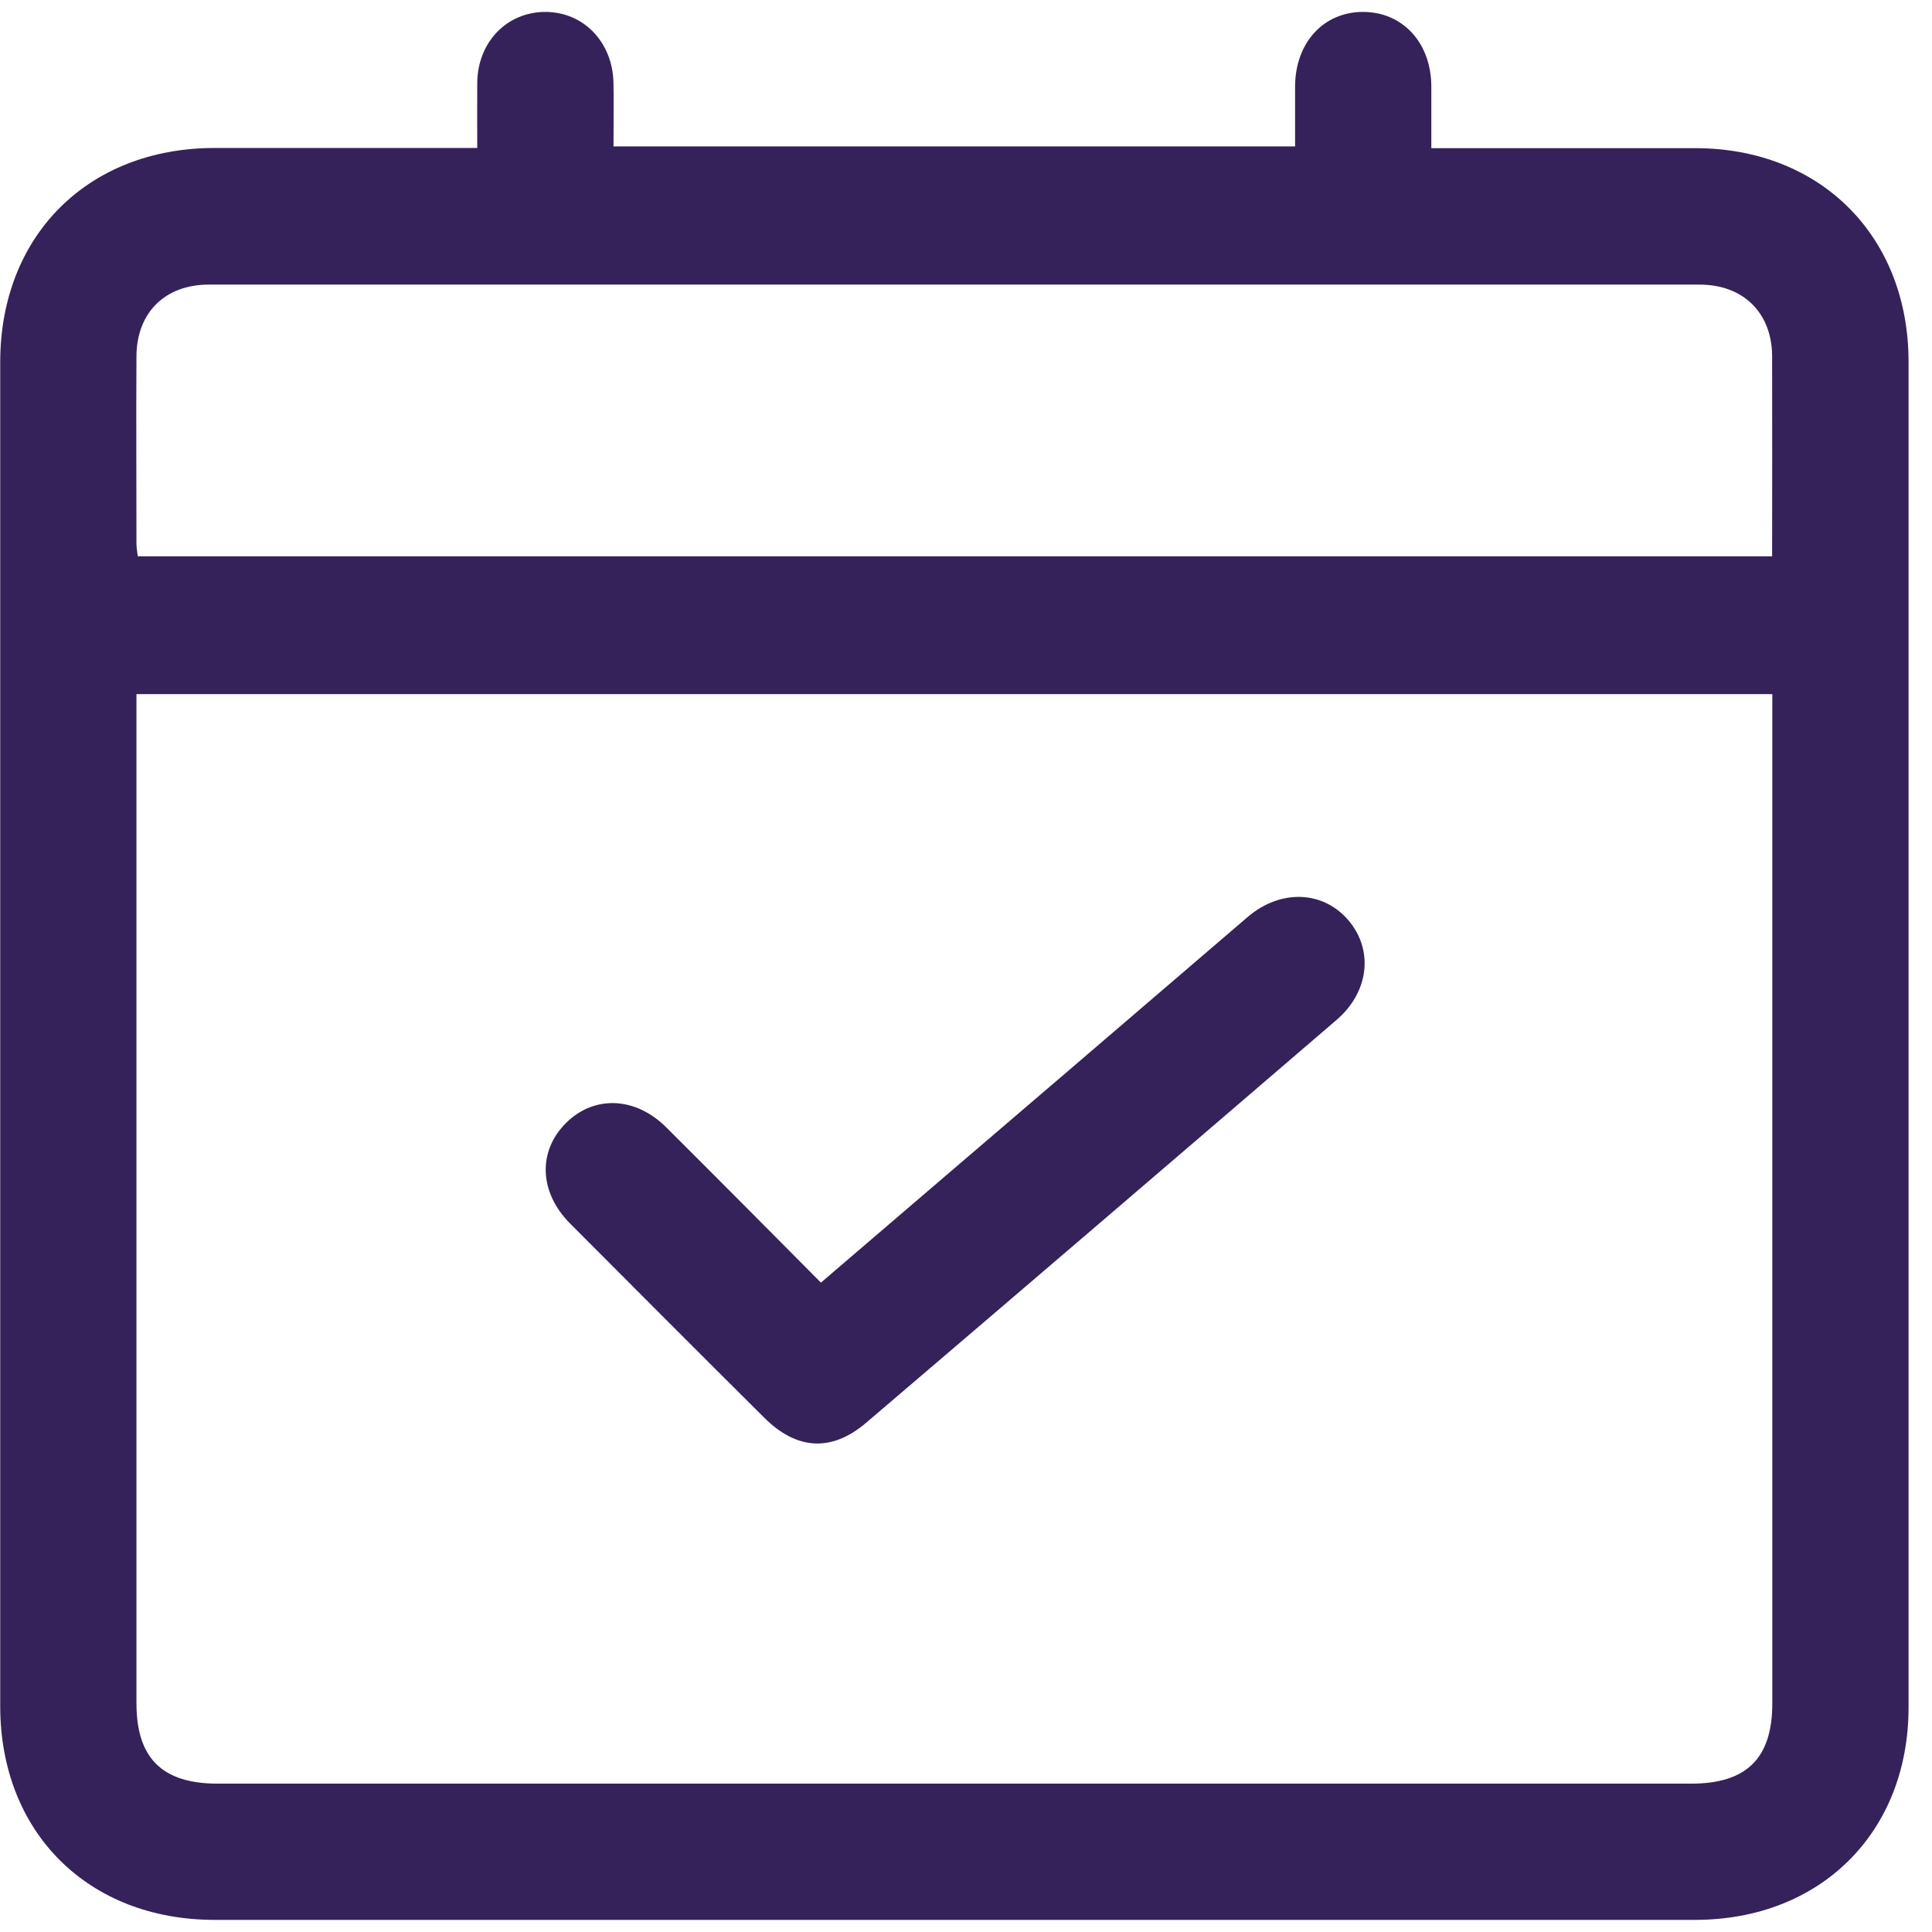<svg width="81" height="81" viewBox="0 0 81 81" fill="none" xmlns="http://www.w3.org/2000/svg">
<g clip-path="url(#clip0_6_199)">
<path d="M20.009 6.212C20.009 5.222 20.001 4.338 20.009 3.454C20.034 1.766 21.242 0.516 22.833 0.5C24.455 0.484 25.689 1.758 25.721 3.486C25.737 4.346 25.721 5.206 25.721 6.139H54.297C54.297 5.312 54.297 4.46 54.297 3.608C54.313 1.782 55.49 0.5 57.145 0.5C58.8 0.5 59.993 1.782 60.009 3.6C60.009 4.427 60.009 5.263 60.009 6.212C60.366 6.212 60.682 6.212 60.999 6.212C64.366 6.212 67.725 6.212 71.092 6.212C76.334 6.22 80.009 9.904 80.017 15.153C80.017 33.961 80.017 52.768 80.017 71.583C80.017 76.825 76.326 80.492 71.06 80.492C50.37 80.492 29.689 80.492 8.999 80.492C3.693 80.492 0.009 76.825 0.009 71.526C0.009 52.744 0.009 33.969 0.009 15.186C0.009 9.879 3.685 6.212 8.983 6.204C12.61 6.204 16.244 6.204 20.009 6.204V6.212ZM5.721 29.101V30.082C5.721 43.859 5.721 57.636 5.721 71.413C5.721 73.709 6.8 74.78 9.121 74.78C29.713 74.78 50.313 74.78 70.906 74.78C73.226 74.78 74.305 73.717 74.305 71.413C74.305 57.636 74.305 43.859 74.305 30.082V29.101H5.721ZM74.297 23.324C74.297 20.468 74.305 17.701 74.297 14.934C74.289 13.117 73.088 11.932 71.254 11.932C50.419 11.932 29.591 11.932 8.756 11.932C6.914 11.932 5.729 13.109 5.721 14.942C5.705 17.563 5.721 20.176 5.721 22.796C5.721 22.967 5.754 23.137 5.778 23.324H74.305H74.297Z" fill="#35225A"/>
<path d="M34.418 53.774C37.963 50.739 41.412 47.778 44.868 44.825C47.351 42.699 49.834 40.565 52.316 38.439C53.688 37.271 55.464 37.336 56.527 38.577C57.59 39.819 57.412 41.579 56.032 42.764C49.468 48.403 42.897 54.034 36.316 59.648C34.872 60.882 33.404 60.8 32.041 59.437C29.323 56.736 26.613 54.017 23.903 51.299C22.604 49.993 22.54 48.281 23.716 47.096C24.892 45.912 26.629 45.969 27.927 47.259C30.077 49.401 32.211 51.551 34.41 53.766L34.418 53.774Z" fill="#35225A"/>
</g>
<defs>
<clipPath id="clip0_6_199">
<rect width="80.016" height="80" fill="white" transform="translate(0 0.5)"/>
</clipPath>
</defs>
</svg>
